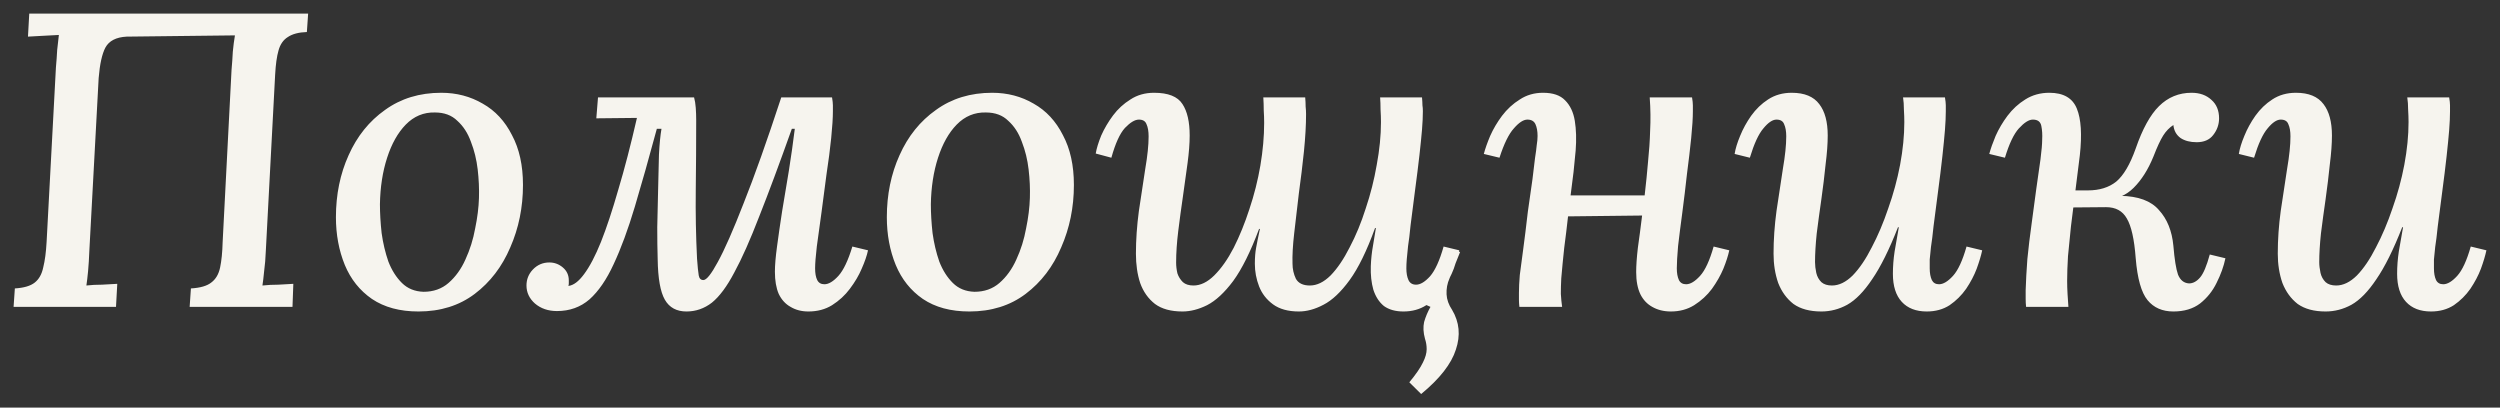<?xml version="1.0" encoding="UTF-8"?> <svg xmlns="http://www.w3.org/2000/svg" viewBox="5128 5041 184 30"><rect x="5128" y="5041" width="184" height="30" fill="#333333" stroke="none"/><path fill="#F6F4EE" stroke="none" fill-opacity="1" stroke-width="1" stroke-opacity="1" font-size-adjust="none" id="tSvg15ce05664bd" title="Path 2" d="M 5129 5063.586 C 5129.031 5063.134 5129.062 5062.681 5129.093 5062.229 C 5129.758 5062.188 5130.246 5062.044 5130.557 5061.797 C 5130.869 5061.551 5131.077 5061.181 5131.18 5060.687 C 5131.305 5060.194 5131.388 5059.567 5131.43 5058.806 C 5131.658 5054.53 5131.886 5050.254 5132.115 5045.978 C 5132.156 5045.526 5132.188 5045.094 5132.208 5044.683 C 5132.25 5044.251 5132.291 5043.881 5132.333 5043.573 C 5131.98 5043.593 5131.596 5043.614 5131.18 5043.634 C 5130.765 5043.655 5130.391 5043.676 5130.059 5043.696 C 5130.09 5043.131 5130.121 5042.565 5130.153 5042 C 5136.995 5042 5143.837 5042 5150.679 5042 C 5150.648 5042.452 5150.617 5042.905 5150.586 5043.357 C 5149.984 5043.377 5149.516 5043.501 5149.184 5043.727 C 5148.852 5043.932 5148.624 5044.261 5148.499 5044.714 C 5148.374 5045.145 5148.291 5045.742 5148.25 5046.502 C 5148.021 5050.819 5147.793 5055.137 5147.565 5059.454 C 5147.544 5060.009 5147.502 5060.512 5147.44 5060.965 C 5147.398 5061.396 5147.357 5061.746 5147.315 5062.013 C 5147.689 5061.972 5148.084 5061.952 5148.499 5061.952 C 5148.914 5061.931 5149.278 5061.91 5149.589 5061.89 C 5149.568 5062.455 5149.548 5063.021 5149.527 5063.586 C 5147.004 5063.586 5144.481 5063.586 5141.958 5063.586 C 5141.989 5063.134 5142.02 5062.681 5142.051 5062.229 C 5142.736 5062.188 5143.235 5062.044 5143.546 5061.797 C 5143.879 5061.551 5144.097 5061.181 5144.2 5060.687 C 5144.304 5060.194 5144.367 5059.567 5144.387 5058.806 C 5144.605 5054.582 5144.823 5050.357 5145.042 5046.132 C 5145.083 5045.68 5145.114 5045.238 5145.135 5044.806 C 5145.176 5044.374 5145.228 5043.974 5145.291 5043.604 C 5142.633 5043.634 5139.975 5043.665 5137.317 5043.696 C 5136.548 5043.737 5136.029 5044.004 5135.759 5044.498 C 5135.51 5044.971 5135.344 5045.721 5135.261 5046.749 C 5135.032 5050.984 5134.804 5055.219 5134.576 5059.454 C 5134.555 5060.009 5134.524 5060.512 5134.482 5060.965 C 5134.441 5061.396 5134.399 5061.746 5134.358 5062.013 C 5134.711 5061.972 5135.095 5061.952 5135.51 5061.952 C 5135.946 5061.931 5136.32 5061.91 5136.631 5061.89 C 5136.6 5062.455 5136.569 5063.021 5136.538 5063.586C 5134.025 5063.586 5131.513 5063.586 5129 5063.586Z M 5160.48 5047.828 C 5161.601 5047.828 5162.618 5048.095 5163.532 5048.63 C 5164.446 5049.144 5165.162 5049.915 5165.681 5050.943 C 5166.221 5051.95 5166.491 5053.173 5166.491 5054.612 C 5166.491 5056.257 5166.18 5057.788 5165.557 5059.207 C 5164.954 5060.626 5164.082 5061.766 5162.94 5062.63 C 5161.798 5063.493 5160.417 5063.925 5158.797 5063.925 C 5157.427 5063.925 5156.285 5063.617 5155.371 5063 C 5154.478 5062.383 5153.814 5061.551 5153.378 5060.502 C 5152.942 5059.433 5152.724 5058.261 5152.724 5056.987 C 5152.724 5055.322 5153.035 5053.8 5153.658 5052.423 C 5154.281 5051.025 5155.174 5049.915 5156.337 5049.093C 5157.5 5048.25 5158.881 5047.828 5160.48 5047.828Z M 5160.012 5049.278 C 5159.182 5049.257 5158.465 5049.555 5157.863 5050.172 C 5157.282 5050.768 5156.825 5051.58 5156.493 5052.608 C 5156.16 5053.636 5155.984 5054.777 5155.963 5056.031 C 5155.963 5056.689 5156.005 5057.398 5156.088 5058.159 C 5156.191 5058.899 5156.358 5059.598 5156.586 5060.256 C 5156.835 5060.893 5157.167 5061.417 5157.583 5061.828 C 5157.998 5062.239 5158.528 5062.455 5159.171 5062.476 C 5159.898 5062.476 5160.511 5062.26 5161.009 5061.828 C 5161.528 5061.376 5161.944 5060.8 5162.255 5060.101 C 5162.587 5059.382 5162.826 5058.621 5162.971 5057.819 C 5163.137 5057.018 5163.231 5056.267 5163.252 5055.568 C 5163.273 5054.89 5163.241 5054.191 5163.158 5053.471 C 5163.075 5052.752 5162.909 5052.073 5162.66 5051.436 C 5162.431 5050.799 5162.099 5050.285 5161.663 5049.894C 5161.248 5049.483 5160.698 5049.278 5160.012 5049.278Z M 5168.992 5063.894 C 5168.348 5063.894 5167.808 5063.709 5167.372 5063.339 C 5166.957 5062.969 5166.749 5062.527 5166.749 5062.013 C 5166.749 5061.561 5166.905 5061.17 5167.216 5060.841 C 5167.549 5060.492 5167.953 5060.317 5168.431 5060.317 C 5168.805 5060.317 5169.137 5060.44 5169.428 5060.687 C 5169.719 5060.934 5169.864 5061.253 5169.864 5061.643 C 5169.864 5061.725 5169.864 5061.797 5169.864 5061.859 C 5169.864 5061.921 5169.854 5061.982 5169.833 5062.044 C 5170.207 5062.003 5170.591 5061.715 5170.985 5061.181 C 5171.401 5060.626 5171.816 5059.834 5172.231 5058.806 C 5172.647 5057.758 5173.072 5056.473 5173.508 5054.952 C 5173.965 5053.43 5174.422 5051.673 5174.879 5049.678 C 5173.882 5049.689 5172.885 5049.699 5171.889 5049.709 C 5171.93 5049.195 5171.972 5048.681 5172.013 5048.167 C 5174.37 5048.167 5176.727 5048.167 5179.084 5048.167 C 5179.146 5048.394 5179.188 5048.65 5179.208 5048.938 C 5179.229 5049.226 5179.24 5049.524 5179.24 5049.833 C 5179.24 5051.559 5179.229 5053.276 5179.208 5054.982 C 5179.188 5056.689 5179.219 5058.374 5179.302 5060.04 C 5179.344 5060.615 5179.385 5061.026 5179.427 5061.273 C 5179.468 5061.499 5179.582 5061.612 5179.769 5061.612 C 5179.998 5061.612 5180.351 5061.17 5180.828 5060.286 C 5181.327 5059.382 5181.96 5057.943 5182.728 5055.969 C 5183.517 5053.996 5184.441 5051.395 5185.501 5048.167 C 5186.746 5048.167 5187.992 5048.167 5189.238 5048.167 C 5189.28 5048.414 5189.301 5048.609 5189.301 5048.753 C 5189.301 5048.877 5189.301 5049.021 5189.301 5049.185 C 5189.301 5049.678 5189.259 5050.336 5189.176 5051.159 C 5189.093 5051.981 5188.979 5052.865 5188.833 5053.811 C 5188.709 5054.756 5188.584 5055.702 5188.46 5056.648 C 5188.335 5057.573 5188.221 5058.405 5188.117 5059.145 C 5188.034 5059.865 5187.992 5060.399 5187.992 5060.749 C 5187.992 5061.119 5188.044 5061.407 5188.148 5061.612 C 5188.252 5061.818 5188.428 5061.921 5188.678 5061.921 C 5188.989 5061.921 5189.332 5061.715 5189.706 5061.304 C 5190.079 5060.893 5190.422 5060.173 5190.734 5059.145 C 5191.118 5059.238 5191.502 5059.33 5191.886 5059.423 C 5191.803 5059.814 5191.647 5060.266 5191.419 5060.78 C 5191.211 5061.273 5190.92 5061.766 5190.547 5062.26 C 5190.194 5062.733 5189.757 5063.134 5189.238 5063.463 C 5188.74 5063.771 5188.159 5063.925 5187.494 5063.925 C 5186.996 5063.925 5186.56 5063.812 5186.186 5063.586 C 5185.812 5063.38 5185.521 5063.062 5185.314 5062.63 C 5185.127 5062.198 5185.033 5061.654 5185.033 5060.996 C 5185.033 5060.523 5185.085 5059.906 5185.189 5059.145 C 5185.293 5058.364 5185.417 5057.501 5185.563 5056.555 C 5185.729 5055.589 5185.895 5054.592 5186.061 5053.564 C 5186.227 5052.515 5186.373 5051.487 5186.497 5050.48 C 5186.425 5050.48 5186.352 5050.48 5186.279 5050.48 C 5185.365 5053.05 5184.566 5055.198 5183.881 5056.925 C 5183.216 5058.652 5182.604 5060.029 5182.043 5061.057 C 5181.503 5062.085 5180.953 5062.825 5180.392 5063.278 C 5179.832 5063.709 5179.208 5063.925 5178.523 5063.925 C 5177.796 5063.925 5177.267 5063.637 5176.935 5063.062 C 5176.602 5062.486 5176.426 5061.489 5176.405 5060.07 C 5176.384 5059.392 5176.374 5058.611 5176.374 5057.727 C 5176.395 5056.843 5176.416 5055.938 5176.436 5055.013 C 5176.457 5054.068 5176.478 5053.194 5176.499 5052.392 C 5176.54 5051.59 5176.602 5050.953 5176.685 5050.48 C 5176.571 5050.48 5176.457 5050.48 5176.343 5050.48 C 5175.761 5052.639 5175.221 5054.551 5174.723 5056.216 C 5174.225 5057.881 5173.706 5059.289 5173.166 5060.44 C 5172.647 5061.571 5172.055 5062.435 5171.39 5063.031C 5170.726 5063.606 5169.926 5063.894 5168.992 5063.894Z M 5201.027 5047.828 C 5202.149 5047.828 5203.167 5048.095 5204.08 5048.63 C 5204.994 5049.144 5205.71 5049.915 5206.229 5050.943 C 5206.769 5051.95 5207.039 5053.173 5207.039 5054.612 C 5207.039 5056.257 5206.727 5057.788 5206.104 5059.207 C 5205.503 5060.626 5204.631 5061.766 5203.488 5062.63 C 5202.346 5063.493 5200.965 5063.925 5199.345 5063.925 C 5197.975 5063.925 5196.833 5063.617 5195.919 5063 C 5195.026 5062.383 5194.362 5061.551 5193.926 5060.502 C 5193.489 5059.433 5193.271 5058.261 5193.271 5056.987 C 5193.271 5055.322 5193.583 5053.8 5194.206 5052.423 C 5194.829 5051.025 5195.722 5049.915 5196.885 5049.093C 5198.047 5048.25 5199.428 5047.828 5201.027 5047.828Z M 5200.56 5049.278 C 5199.73 5049.257 5199.013 5049.555 5198.411 5050.172 C 5197.829 5050.768 5197.373 5051.58 5197.04 5052.608 C 5196.708 5053.636 5196.532 5054.777 5196.511 5056.031 C 5196.511 5056.689 5196.552 5057.398 5196.636 5058.159 C 5196.739 5058.899 5196.905 5059.598 5197.134 5060.256 C 5197.383 5060.893 5197.715 5061.417 5198.131 5061.828 C 5198.546 5062.239 5199.075 5062.455 5199.719 5062.476 C 5200.446 5062.476 5201.059 5062.26 5201.557 5061.828 C 5202.076 5061.376 5202.491 5060.8 5202.803 5060.101 C 5203.136 5059.382 5203.374 5058.621 5203.519 5057.819 C 5203.685 5057.018 5203.779 5056.267 5203.799 5055.568 C 5203.821 5054.89 5203.79 5054.191 5203.706 5053.471 C 5203.623 5052.752 5203.457 5052.073 5203.208 5051.436 C 5202.98 5050.799 5202.647 5050.285 5202.211 5049.894C 5201.796 5049.483 5201.245 5049.278 5200.56 5049.278Z M 5232.598 5070 C 5232.307 5069.712 5232.017 5069.424 5231.726 5069.137 C 5232.204 5068.561 5232.536 5068.078 5232.723 5067.687 C 5232.91 5067.317 5233.003 5066.988 5233.003 5066.7 C 5233.003 5066.433 5232.961 5066.176 5232.878 5065.93 C 5232.754 5065.477 5232.733 5065.066 5232.816 5064.696 C 5232.92 5064.326 5233.076 5063.956 5233.283 5063.586 C 5233.169 5063.534 5233.055 5063.483 5232.941 5063.432 C 5233.097 5062.846 5233.252 5062.26 5233.408 5061.674 C 5233.719 5060.862 5234.031 5060.05 5234.342 5059.238 C 5234.716 5059.341 5235.09 5059.444 5235.464 5059.546 C 5235.204 5060.194 5234.945 5060.841 5234.685 5061.489 C 5234.519 5061.859 5234.447 5062.25 5234.467 5062.661 C 5234.487 5063.051 5234.623 5063.432 5234.872 5063.802 C 5235.412 5064.706 5235.506 5065.683 5235.152 5066.731C 5234.82 5067.78 5233.969 5068.869 5232.598 5070Z M 5215.03 5063.925 C 5214.179 5063.925 5213.504 5063.74 5213.006 5063.37 C 5212.507 5062.98 5212.144 5062.466 5211.916 5061.828 C 5211.708 5061.191 5211.604 5060.471 5211.604 5059.67 C 5211.604 5058.662 5211.677 5057.614 5211.822 5056.524 C 5211.989 5055.435 5212.144 5054.407 5212.289 5053.44 C 5212.456 5052.474 5212.538 5051.673 5212.538 5051.035 C 5212.538 5050.665 5212.487 5050.367 5212.383 5050.141 C 5212.3 5049.915 5212.113 5049.802 5211.822 5049.802 C 5211.531 5049.802 5211.188 5050.007 5210.794 5050.418 C 5210.42 5050.83 5210.088 5051.559 5209.797 5052.608 C 5209.413 5052.505 5209.029 5052.402 5208.645 5052.3 C 5208.707 5051.93 5208.842 5051.487 5209.05 5050.974 C 5209.279 5050.46 5209.569 5049.966 5209.922 5049.493 C 5210.275 5049.021 5210.701 5048.63 5211.199 5048.322 C 5211.697 5047.993 5212.279 5047.828 5212.943 5047.828 C 5213.982 5047.828 5214.677 5048.106 5215.03 5048.661 C 5215.384 5049.195 5215.56 5049.966 5215.56 5050.974 C 5215.56 5051.549 5215.508 5052.228 5215.404 5053.009 C 5215.3 5053.79 5215.186 5054.612 5215.061 5055.476 C 5214.937 5056.319 5214.823 5057.162 5214.719 5058.004 C 5214.615 5058.847 5214.563 5059.618 5214.563 5060.317 C 5214.563 5060.584 5214.594 5060.852 5214.657 5061.119 C 5214.739 5061.366 5214.875 5061.582 5215.061 5061.766 C 5215.248 5061.931 5215.508 5062.013 5215.84 5062.013 C 5216.359 5062.013 5216.868 5061.766 5217.367 5061.273 C 5217.885 5060.759 5218.363 5060.081 5218.799 5059.238 C 5219.235 5058.374 5219.62 5057.429 5219.952 5056.401 C 5220.305 5055.352 5220.575 5054.283 5220.762 5053.194 C 5220.949 5052.084 5221.042 5051.035 5221.042 5050.048 C 5221.042 5049.74 5221.031 5049.432 5221.011 5049.123 C 5221.011 5048.794 5221 5048.476 5220.98 5048.167 C 5222.008 5048.167 5223.035 5048.167 5224.063 5048.167 C 5224.084 5048.414 5224.095 5048.64 5224.095 5048.846 C 5224.115 5049.031 5224.126 5049.216 5224.126 5049.401 C 5224.126 5050.203 5224.074 5051.117 5223.97 5052.145 C 5223.866 5053.153 5223.741 5054.181 5223.596 5055.229 C 5223.472 5056.278 5223.358 5057.254 5223.254 5058.159 C 5223.149 5059.063 5223.109 5059.814 5223.129 5060.41 C 5223.129 5060.8 5223.212 5061.17 5223.378 5061.52 C 5223.565 5061.849 5223.908 5062.013 5224.406 5062.013 C 5224.925 5062.013 5225.434 5061.766 5225.932 5061.273 C 5226.431 5060.759 5226.898 5060.07 5227.334 5059.207 C 5227.791 5058.344 5228.186 5057.388 5228.518 5056.339 C 5228.871 5055.291 5229.141 5054.222 5229.328 5053.132 C 5229.535 5052.022 5229.639 5050.974 5229.639 5049.987 C 5229.639 5049.699 5229.628 5049.391 5229.608 5049.062 C 5229.608 5048.733 5229.597 5048.435 5229.577 5048.167 C 5230.605 5048.167 5231.632 5048.167 5232.66 5048.167 C 5232.681 5048.414 5232.692 5048.609 5232.692 5048.753 C 5232.712 5048.877 5232.723 5049.021 5232.723 5049.185 C 5232.723 5049.576 5232.702 5050.028 5232.66 5050.542 C 5232.619 5051.035 5232.556 5051.652 5232.474 5052.392 C 5232.391 5053.132 5232.276 5054.047 5232.131 5055.137 C 5232.006 5056.123 5231.902 5056.935 5231.819 5057.573 C 5231.757 5058.21 5231.695 5058.724 5231.633 5059.114 C 5231.591 5059.505 5231.56 5059.824 5231.539 5060.07 C 5231.519 5060.317 5231.508 5060.543 5231.508 5060.749 C 5231.508 5061.098 5231.56 5061.386 5231.664 5061.612 C 5231.768 5061.838 5231.955 5061.952 5232.224 5061.952 C 5232.536 5061.952 5232.878 5061.746 5233.252 5061.335 C 5233.626 5060.903 5233.958 5060.173 5234.249 5059.145 C 5234.633 5059.238 5235.017 5059.33 5235.401 5059.423 C 5235.319 5059.814 5235.183 5060.266 5234.997 5060.78 C 5234.81 5061.273 5234.55 5061.766 5234.218 5062.26 C 5233.886 5062.733 5233.47 5063.134 5232.972 5063.463 C 5232.494 5063.771 5231.933 5063.925 5231.29 5063.925 C 5230.709 5063.925 5230.231 5063.792 5229.857 5063.524 C 5229.504 5063.236 5229.245 5062.836 5229.078 5062.322 C 5228.933 5061.808 5228.871 5061.232 5228.891 5060.595 C 5228.912 5060.06 5228.964 5059.567 5229.047 5059.114 C 5229.13 5058.642 5229.203 5058.2 5229.265 5057.788 C 5229.244 5057.788 5229.224 5057.788 5229.203 5057.788 C 5228.6 5059.454 5227.977 5060.728 5227.334 5061.612 C 5226.691 5062.496 5226.046 5063.103 5225.403 5063.432 C 5224.78 5063.761 5224.177 5063.925 5223.596 5063.925 C 5222.807 5063.925 5222.174 5063.75 5221.696 5063.401 C 5221.218 5063.051 5220.876 5062.609 5220.668 5062.075 C 5220.461 5061.54 5220.357 5060.985 5220.357 5060.41 C 5220.357 5059.957 5220.388 5059.567 5220.45 5059.238 C 5220.512 5058.888 5220.606 5058.426 5220.73 5057.85 C 5220.71 5057.85 5220.689 5057.85 5220.668 5057.85 C 5220.045 5059.515 5219.412 5060.79 5218.768 5061.674 C 5218.125 5062.537 5217.48 5063.134 5216.837 5063.463C 5216.214 5063.771 5215.611 5063.925 5215.03 5063.925Z M 5250.977 5063.925 C 5250.457 5063.925 5250 5063.812 5249.606 5063.586 C 5249.232 5063.38 5248.941 5063.072 5248.734 5062.661 C 5248.526 5062.229 5248.423 5061.684 5248.423 5061.026 C 5248.423 5060.554 5248.463 5059.957 5248.547 5059.238 C 5248.65 5058.518 5248.754 5057.727 5248.859 5056.863 C 5247.042 5056.884 5245.225 5056.905 5243.408 5056.925 C 5243.324 5057.686 5243.23 5058.457 5243.127 5059.238 C 5243.044 5059.998 5242.972 5060.749 5242.909 5061.489 C 5242.888 5061.9 5242.878 5062.28 5242.878 5062.63 C 5242.899 5062.98 5242.93 5063.298 5242.972 5063.586 C 5241.923 5063.586 5240.875 5063.586 5239.826 5063.586 C 5239.804 5063.38 5239.794 5063.206 5239.794 5063.062 C 5239.794 5062.897 5239.794 5062.733 5239.794 5062.568 C 5239.794 5062.178 5239.815 5061.736 5239.857 5061.242 C 5239.919 5060.728 5240.002 5060.101 5240.106 5059.361 C 5240.209 5058.601 5240.324 5057.676 5240.449 5056.586 C 5240.594 5055.599 5240.707 5054.797 5240.791 5054.181 C 5240.874 5053.543 5240.936 5053.029 5240.977 5052.639 C 5241.04 5052.248 5241.081 5051.93 5241.103 5051.683 C 5241.144 5051.436 5241.165 5051.21 5241.165 5051.004 C 5241.165 5050.655 5241.112 5050.367 5241.009 5050.141 C 5240.905 5049.915 5240.707 5049.802 5240.417 5049.802 C 5240.126 5049.802 5239.794 5050.018 5239.421 5050.449 C 5239.047 5050.861 5238.694 5051.58 5238.362 5052.608 C 5237.978 5052.515 5237.593 5052.423 5237.209 5052.33 C 5237.312 5051.94 5237.468 5051.498 5237.676 5051.004 C 5237.904 5050.49 5238.195 5049.997 5238.548 5049.524 C 5238.922 5049.031 5239.358 5048.63 5239.857 5048.322 C 5240.355 5047.993 5240.925 5047.828 5241.57 5047.828 C 5242.296 5047.828 5242.836 5048.013 5243.19 5048.383 C 5243.563 5048.753 5243.802 5049.257 5243.906 5049.894 C 5244.009 5050.532 5244.031 5051.261 5243.968 5052.084 C 5243.926 5052.557 5243.875 5053.081 5243.813 5053.656 C 5243.75 5054.212 5243.677 5054.787 5243.595 5055.383 C 5245.412 5055.383 5247.229 5055.383 5249.046 5055.383 C 5249.149 5054.499 5249.232 5053.677 5249.295 5052.916 C 5249.377 5052.135 5249.429 5051.364 5249.45 5050.604 C 5249.491 5049.843 5249.482 5049.031 5249.419 5048.167 C 5250.457 5048.167 5251.496 5048.167 5252.534 5048.167 C 5252.575 5048.414 5252.595 5048.609 5252.595 5048.753 C 5252.595 5048.877 5252.595 5049.021 5252.595 5049.185 C 5252.595 5049.678 5252.555 5050.336 5252.472 5051.159 C 5252.388 5051.981 5252.285 5052.865 5252.16 5053.811 C 5252.056 5054.756 5251.942 5055.702 5251.818 5056.648 C 5251.693 5057.573 5251.589 5058.395 5251.506 5059.114 C 5251.444 5059.834 5251.413 5060.379 5251.413 5060.749 C 5251.413 5061.098 5251.464 5061.386 5251.569 5061.612 C 5251.672 5061.818 5251.849 5061.921 5252.098 5061.921 C 5252.41 5061.921 5252.752 5061.715 5253.126 5061.304 C 5253.5 5060.893 5253.832 5060.173 5254.123 5059.145 C 5254.507 5059.238 5254.891 5059.33 5255.275 5059.423 C 5255.192 5059.814 5255.046 5060.266 5254.839 5060.78 C 5254.631 5061.273 5254.351 5061.766 5253.998 5062.26 C 5253.645 5062.733 5253.209 5063.134 5252.69 5063.463C 5252.192 5063.771 5251.62 5063.925 5250.977 5063.925Z M 5262.053 5063.925 C 5261.201 5063.925 5260.516 5063.74 5259.997 5063.37 C 5259.499 5062.98 5259.125 5062.466 5258.876 5061.828 C 5258.647 5061.17 5258.533 5060.451 5258.533 5059.67 C 5258.533 5058.642 5258.606 5057.593 5258.751 5056.524 C 5258.918 5055.435 5259.073 5054.407 5259.218 5053.44 C 5259.385 5052.474 5259.468 5051.673 5259.468 5051.035 C 5259.468 5050.665 5259.416 5050.367 5259.312 5050.141 C 5259.229 5049.915 5259.042 5049.802 5258.751 5049.802 C 5258.46 5049.802 5258.139 5050.018 5257.786 5050.449 C 5257.432 5050.861 5257.1 5051.58 5256.789 5052.608 C 5256.415 5052.515 5256.042 5052.423 5255.668 5052.33 C 5255.73 5051.94 5255.865 5051.498 5256.072 5051.004 C 5256.28 5050.49 5256.55 5049.997 5256.882 5049.524 C 5257.236 5049.031 5257.65 5048.63 5258.128 5048.322 C 5258.627 5047.993 5259.208 5047.828 5259.873 5047.828 C 5260.807 5047.828 5261.482 5048.106 5261.897 5048.661 C 5262.313 5049.195 5262.52 5049.966 5262.52 5050.974 C 5262.52 5051.57 5262.469 5052.279 5262.364 5053.101 C 5262.282 5053.924 5262.178 5054.777 5262.053 5055.661 C 5261.928 5056.524 5261.814 5057.367 5261.71 5058.189 C 5261.628 5058.991 5261.586 5059.69 5261.586 5060.286 C 5261.586 5060.533 5261.617 5060.8 5261.679 5061.088 C 5261.741 5061.355 5261.866 5061.582 5262.053 5061.766 C 5262.24 5061.931 5262.5 5062.013 5262.832 5062.013 C 5263.351 5062.013 5263.86 5061.766 5264.358 5061.273 C 5264.856 5060.759 5265.324 5060.07 5265.76 5059.207 C 5266.216 5058.344 5266.621 5057.388 5266.974 5056.339 C 5267.348 5055.291 5267.639 5054.222 5267.847 5053.132 C 5268.054 5052.022 5268.158 5050.974 5268.158 5049.987 C 5268.158 5049.699 5268.147 5049.391 5268.127 5049.062 C 5268.127 5048.733 5268.106 5048.435 5268.065 5048.167 C 5269.093 5048.167 5270.12 5048.167 5271.148 5048.167 C 5271.19 5048.414 5271.211 5048.609 5271.211 5048.753 C 5271.211 5048.877 5271.211 5049.021 5271.211 5049.185 C 5271.211 5049.576 5271.19 5050.038 5271.148 5050.573 C 5271.106 5051.087 5271.044 5051.724 5270.961 5052.485 C 5270.879 5053.245 5270.764 5054.17 5270.619 5055.26 C 5270.494 5056.247 5270.39 5057.048 5270.307 5057.665 C 5270.245 5058.282 5270.183 5058.786 5270.12 5059.176 C 5270.079 5059.546 5270.047 5059.855 5270.027 5060.101 C 5270.027 5060.328 5270.027 5060.543 5270.027 5060.749 C 5270.027 5061.098 5270.079 5061.386 5270.183 5061.612 C 5270.287 5061.818 5270.463 5061.921 5270.712 5061.921 C 5271.024 5061.921 5271.366 5061.715 5271.74 5061.304 C 5272.114 5060.893 5272.446 5060.173 5272.737 5059.145 C 5273.121 5059.238 5273.505 5059.33 5273.889 5059.423 C 5273.807 5059.814 5273.671 5060.266 5273.484 5060.78 C 5273.298 5061.273 5273.038 5061.766 5272.706 5062.26 C 5272.374 5062.733 5271.969 5063.134 5271.491 5063.463 C 5271.013 5063.771 5270.452 5063.925 5269.809 5063.925 C 5269.02 5063.925 5268.407 5063.689 5267.971 5063.216 C 5267.535 5062.743 5267.317 5062.054 5267.317 5061.15 C 5267.317 5060.615 5267.359 5060.07 5267.442 5059.515 C 5267.546 5058.94 5267.649 5058.344 5267.753 5057.727 C 5267.732 5057.727 5267.712 5057.727 5267.691 5057.727 C 5267.047 5059.372 5266.414 5060.646 5265.791 5061.551 C 5265.188 5062.455 5264.576 5063.082 5263.953 5063.432C 5263.35 5063.761 5262.718 5063.925 5262.053 5063.925Z M 5287.96 5063.925 C 5287.15 5063.925 5286.517 5063.648 5286.06 5063.092 C 5285.603 5062.537 5285.312 5061.51 5285.188 5060.009 C 5285.084 5058.611 5284.866 5057.634 5284.533 5057.079 C 5284.222 5056.524 5283.714 5056.247 5283.007 5056.247 C 5281.813 5056.257 5280.619 5056.267 5279.425 5056.278 C 5279.435 5055.856 5279.446 5055.435 5279.456 5055.013 C 5280.993 5055.013 5282.529 5055.013 5284.066 5055.013 C 5284.066 5055.147 5284.066 5055.28 5284.066 5055.414 C 5285.374 5055.435 5286.32 5055.784 5286.901 5056.463 C 5287.503 5057.12 5287.857 5057.994 5287.96 5059.084 C 5288.044 5060.091 5288.157 5060.8 5288.302 5061.212 C 5288.469 5061.623 5288.739 5061.838 5289.112 5061.859 C 5289.403 5061.859 5289.673 5061.715 5289.922 5061.427 C 5290.171 5061.14 5290.411 5060.574 5290.639 5059.731 C 5291.023 5059.824 5291.407 5059.916 5291.791 5060.009 C 5291.666 5060.605 5291.448 5061.212 5291.137 5061.828 C 5290.847 5062.424 5290.442 5062.928 5289.922 5063.339C 5289.403 5063.73 5288.749 5063.925 5287.96 5063.925Z M 5277.12 5063.586 C 5277.1 5063.401 5277.089 5063.206 5277.089 5063 C 5277.089 5062.794 5277.089 5062.579 5277.089 5062.352 C 5277.11 5061.674 5277.151 5060.913 5277.214 5060.07 C 5277.297 5059.228 5277.4 5058.364 5277.525 5057.48 C 5277.65 5056.596 5277.764 5055.743 5277.868 5054.921 C 5277.992 5054.098 5278.096 5053.368 5278.179 5052.731 C 5278.263 5052.073 5278.304 5051.59 5278.304 5051.282 C 5278.325 5050.912 5278.304 5050.573 5278.241 5050.264 C 5278.179 5049.956 5277.972 5049.802 5277.618 5049.802 C 5277.328 5049.802 5276.986 5050.018 5276.591 5050.449 C 5276.217 5050.861 5275.874 5051.58 5275.563 5052.608 C 5275.179 5052.515 5274.794 5052.423 5274.41 5052.33 C 5274.514 5051.94 5274.67 5051.498 5274.877 5051.004 C 5275.106 5050.49 5275.397 5049.997 5275.75 5049.524 C 5276.123 5049.031 5276.559 5048.63 5277.058 5048.322 C 5277.578 5047.993 5278.169 5047.828 5278.833 5047.828 C 5279.872 5047.828 5280.546 5048.219 5280.858 5049 C 5281.169 5049.761 5281.242 5050.902 5281.076 5052.423 C 5280.951 5053.368 5280.837 5054.283 5280.733 5055.167 C 5280.63 5056.031 5280.526 5056.863 5280.422 5057.665 C 5280.339 5058.446 5280.266 5059.176 5280.204 5059.855 C 5280.163 5060.533 5280.142 5061.14 5280.142 5061.674 C 5280.142 5061.982 5280.152 5062.311 5280.173 5062.661 C 5280.194 5062.99 5280.215 5063.298 5280.235 5063.586C 5279.197 5063.586 5278.158 5063.586 5277.12 5063.586Z M 5281.512 5055.784 C 5281.564 5055.527 5281.616 5055.27 5281.668 5055.013 C 5282.52 5055.013 5283.215 5054.797 5283.755 5054.366 C 5284.295 5053.913 5284.773 5053.101 5285.188 5051.93 C 5285.686 5050.49 5286.257 5049.452 5286.901 5048.815 C 5287.566 5048.157 5288.365 5047.828 5289.299 5047.828 C 5289.902 5047.828 5290.389 5048.003 5290.763 5048.352 C 5291.137 5048.681 5291.324 5049.134 5291.324 5049.709 C 5291.324 5050.162 5291.179 5050.573 5290.888 5050.943 C 5290.618 5051.292 5290.213 5051.467 5289.673 5051.467 C 5289.196 5051.467 5288.801 5051.364 5288.489 5051.159 C 5288.178 5050.932 5288.002 5050.614 5287.96 5050.203 C 5287.67 5050.388 5287.421 5050.645 5287.212 5050.974 C 5287.005 5051.302 5286.766 5051.816 5286.496 5052.515 C 5286.102 5053.482 5285.614 5054.253 5285.032 5054.828 C 5284.471 5055.383 5283.807 5055.661 5283.038 5055.661C 5282.529 5055.702 5282.021 5055.743 5281.512 5055.784Z M 5299.164 5063.925 C 5298.312 5063.925 5297.627 5063.74 5297.108 5063.37 C 5296.609 5062.98 5296.236 5062.466 5295.986 5061.828 C 5295.758 5061.17 5295.644 5060.451 5295.644 5059.67 C 5295.644 5058.642 5295.717 5057.593 5295.862 5056.524 C 5296.028 5055.435 5296.184 5054.407 5296.329 5053.44 C 5296.495 5052.474 5296.578 5051.673 5296.578 5051.035 C 5296.578 5050.665 5296.527 5050.367 5296.422 5050.141 C 5296.34 5049.915 5296.153 5049.802 5295.862 5049.802 C 5295.571 5049.802 5295.25 5050.018 5294.896 5050.449 C 5294.543 5050.861 5294.211 5051.58 5293.899 5052.608 C 5293.525 5052.515 5293.152 5052.423 5292.778 5052.33 C 5292.84 5051.94 5292.976 5051.498 5293.183 5051.004 C 5293.39 5050.49 5293.661 5049.997 5293.993 5049.524 C 5294.346 5049.031 5294.761 5048.63 5295.239 5048.322 C 5295.737 5047.993 5296.318 5047.828 5296.983 5047.828 C 5297.918 5047.828 5298.592 5048.106 5299.008 5048.661 C 5299.423 5049.195 5299.631 5049.966 5299.631 5050.974 C 5299.631 5051.57 5299.579 5052.279 5299.475 5053.101 C 5299.392 5053.924 5299.288 5054.777 5299.164 5055.661 C 5299.039 5056.524 5298.925 5057.367 5298.821 5058.189 C 5298.738 5058.991 5298.696 5059.69 5298.696 5060.286 C 5298.696 5060.533 5298.727 5060.8 5298.79 5061.088 C 5298.852 5061.355 5298.977 5061.582 5299.164 5061.766 C 5299.35 5061.931 5299.61 5062.013 5299.942 5062.013 C 5300.461 5062.013 5300.97 5061.766 5301.469 5061.273 C 5301.967 5060.759 5302.434 5060.07 5302.87 5059.207 C 5303.327 5058.344 5303.732 5057.388 5304.085 5056.339 C 5304.459 5055.291 5304.75 5054.222 5304.957 5053.132 C 5305.165 5052.022 5305.269 5050.974 5305.269 5049.987 C 5305.269 5049.699 5305.258 5049.391 5305.238 5049.062 C 5305.238 5048.733 5305.217 5048.435 5305.175 5048.167 C 5306.203 5048.167 5307.231 5048.167 5308.259 5048.167 C 5308.301 5048.414 5308.321 5048.609 5308.321 5048.753 C 5308.321 5048.877 5308.321 5049.021 5308.321 5049.185 C 5308.321 5049.576 5308.301 5050.038 5308.259 5050.573 C 5308.217 5051.087 5308.155 5051.724 5308.072 5052.485 C 5307.989 5053.245 5307.874 5054.17 5307.729 5055.26 C 5307.605 5056.247 5307.501 5057.048 5307.418 5057.665 C 5307.356 5058.282 5307.293 5058.786 5307.231 5059.176 C 5307.189 5059.546 5307.158 5059.855 5307.138 5060.101 C 5307.138 5060.328 5307.138 5060.543 5307.138 5060.749 C 5307.138 5061.098 5307.189 5061.386 5307.293 5061.612 C 5307.397 5061.818 5307.574 5061.921 5307.823 5061.921 C 5308.134 5061.921 5308.477 5061.715 5308.851 5061.304 C 5309.225 5060.893 5309.556 5060.173 5309.848 5059.145 C 5310.232 5059.238 5310.616 5059.33 5311 5059.423 C 5310.917 5059.814 5310.782 5060.266 5310.595 5060.78 C 5310.408 5061.273 5310.148 5061.766 5309.816 5062.26 C 5309.484 5062.733 5309.079 5063.134 5308.602 5063.463 C 5308.124 5063.771 5307.563 5063.925 5306.92 5063.925 C 5306.13 5063.925 5305.518 5063.689 5305.082 5063.216 C 5304.646 5062.743 5304.428 5062.054 5304.428 5061.15 C 5304.428 5060.615 5304.469 5060.07 5304.552 5059.515 C 5304.656 5058.94 5304.76 5058.344 5304.864 5057.727 C 5304.843 5057.727 5304.822 5057.727 5304.801 5057.727 C 5304.158 5059.372 5303.524 5060.646 5302.901 5061.551 C 5302.299 5062.455 5301.687 5063.082 5301.064 5063.432C 5300.461 5063.761 5299.828 5063.925 5299.164 5063.925Z"></path><defs> </defs></svg> 